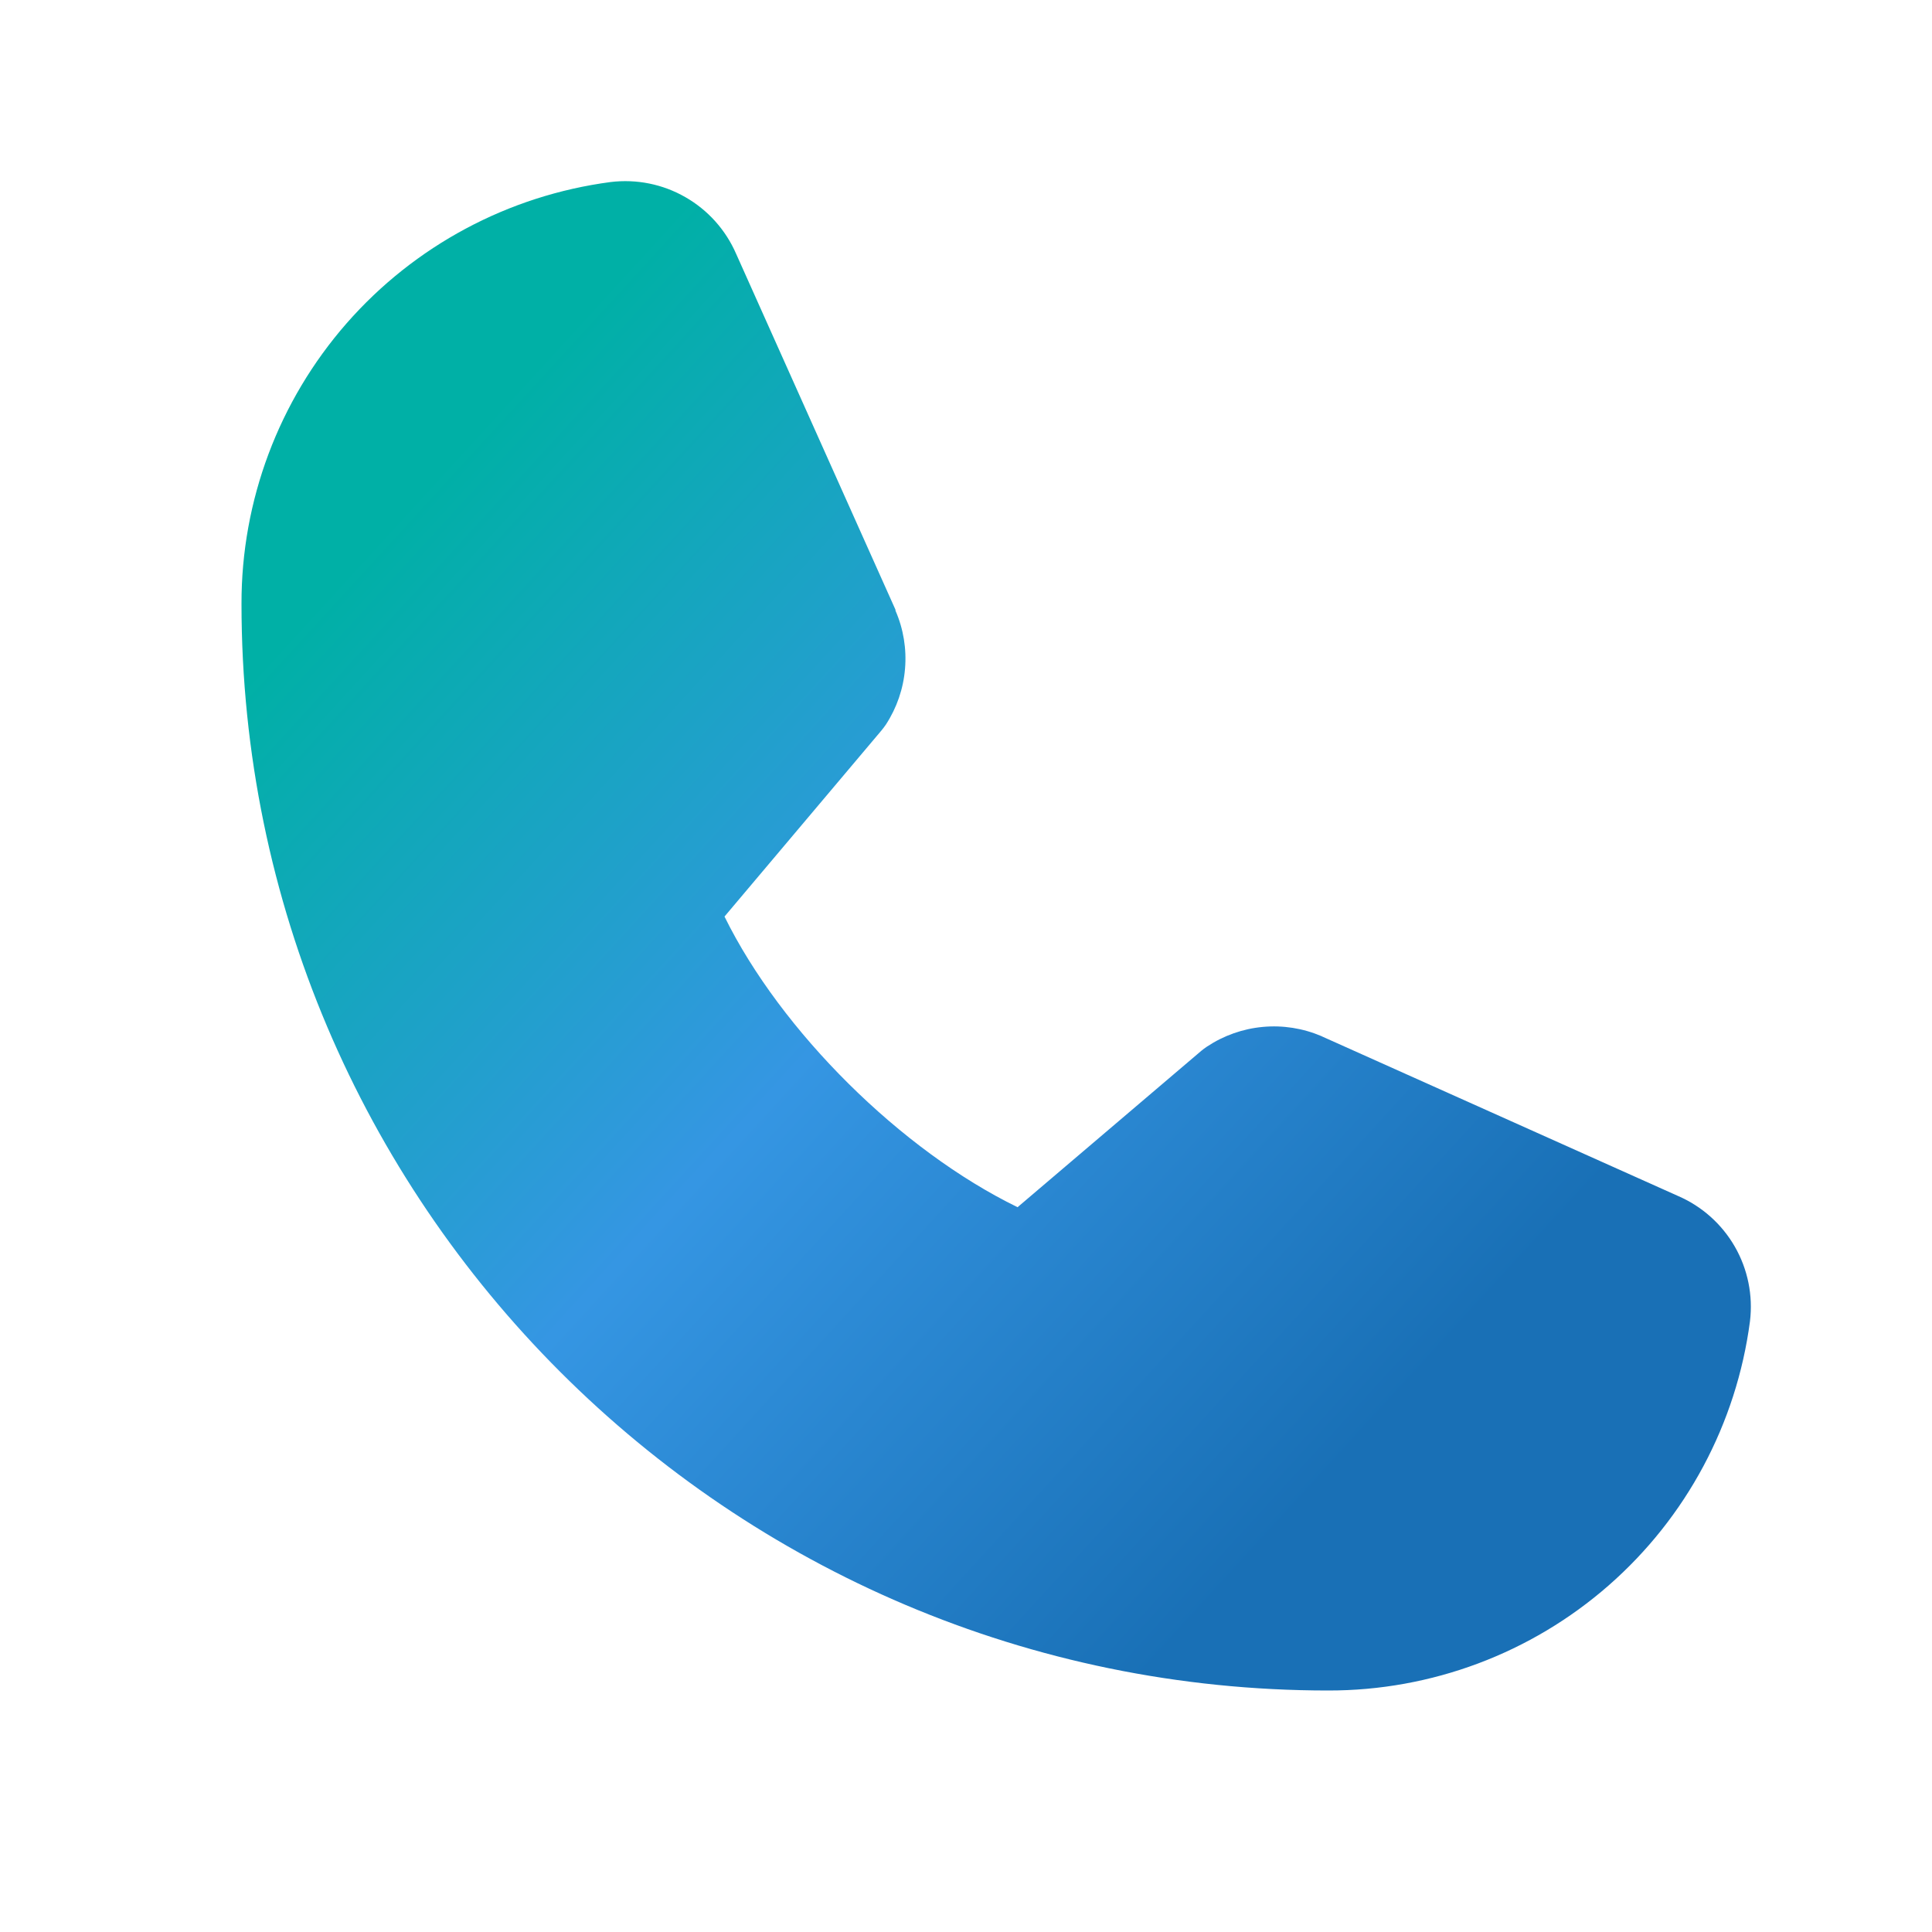 <svg width="32" height="32" viewBox="0 0 32 32" fill="none" xmlns="http://www.w3.org/2000/svg">
<path d="M28.985 21.885C28.762 23.579 27.93 25.134 26.645 26.259C25.36 27.384 23.708 28.003 22 28C12.075 28 4 19.925 4 10C3.997 8.292 4.616 6.641 5.741 5.355C6.866 4.07 8.421 3.238 10.115 3.015C10.543 2.963 10.977 3.05 11.351 3.265C11.726 3.479 12.021 3.809 12.193 4.205L14.832 10.099V10.114C14.964 10.417 15.018 10.748 14.99 11.077C14.963 11.406 14.854 11.723 14.674 12C14.651 12.034 14.627 12.065 14.602 12.096L12 15.181C12.936 17.084 14.926 19.056 16.854 19.995L19.896 17.406C19.926 17.381 19.957 17.358 19.99 17.336C20.267 17.152 20.585 17.039 20.916 17.009C21.247 16.978 21.581 17.031 21.886 17.161L21.902 17.169L27.791 19.808C28.188 19.979 28.518 20.273 28.734 20.648C28.949 21.022 29.037 21.456 28.985 21.885Z" fill="url(#paint0_linear_173_121747)"/>
<defs>
<linearGradient id="paint0_linear_173_121747" x1="24.486" y1="21.75" x2="8.166" y2="6.82" gradientUnits="userSpaceOnUse">
<stop stop-color="#1970B6"/>
<stop offset="0.5" stop-color="#3596E3"/>
<stop offset="1" stop-color="#00B0A6"/>
</linearGradient>
</defs>
</svg>
